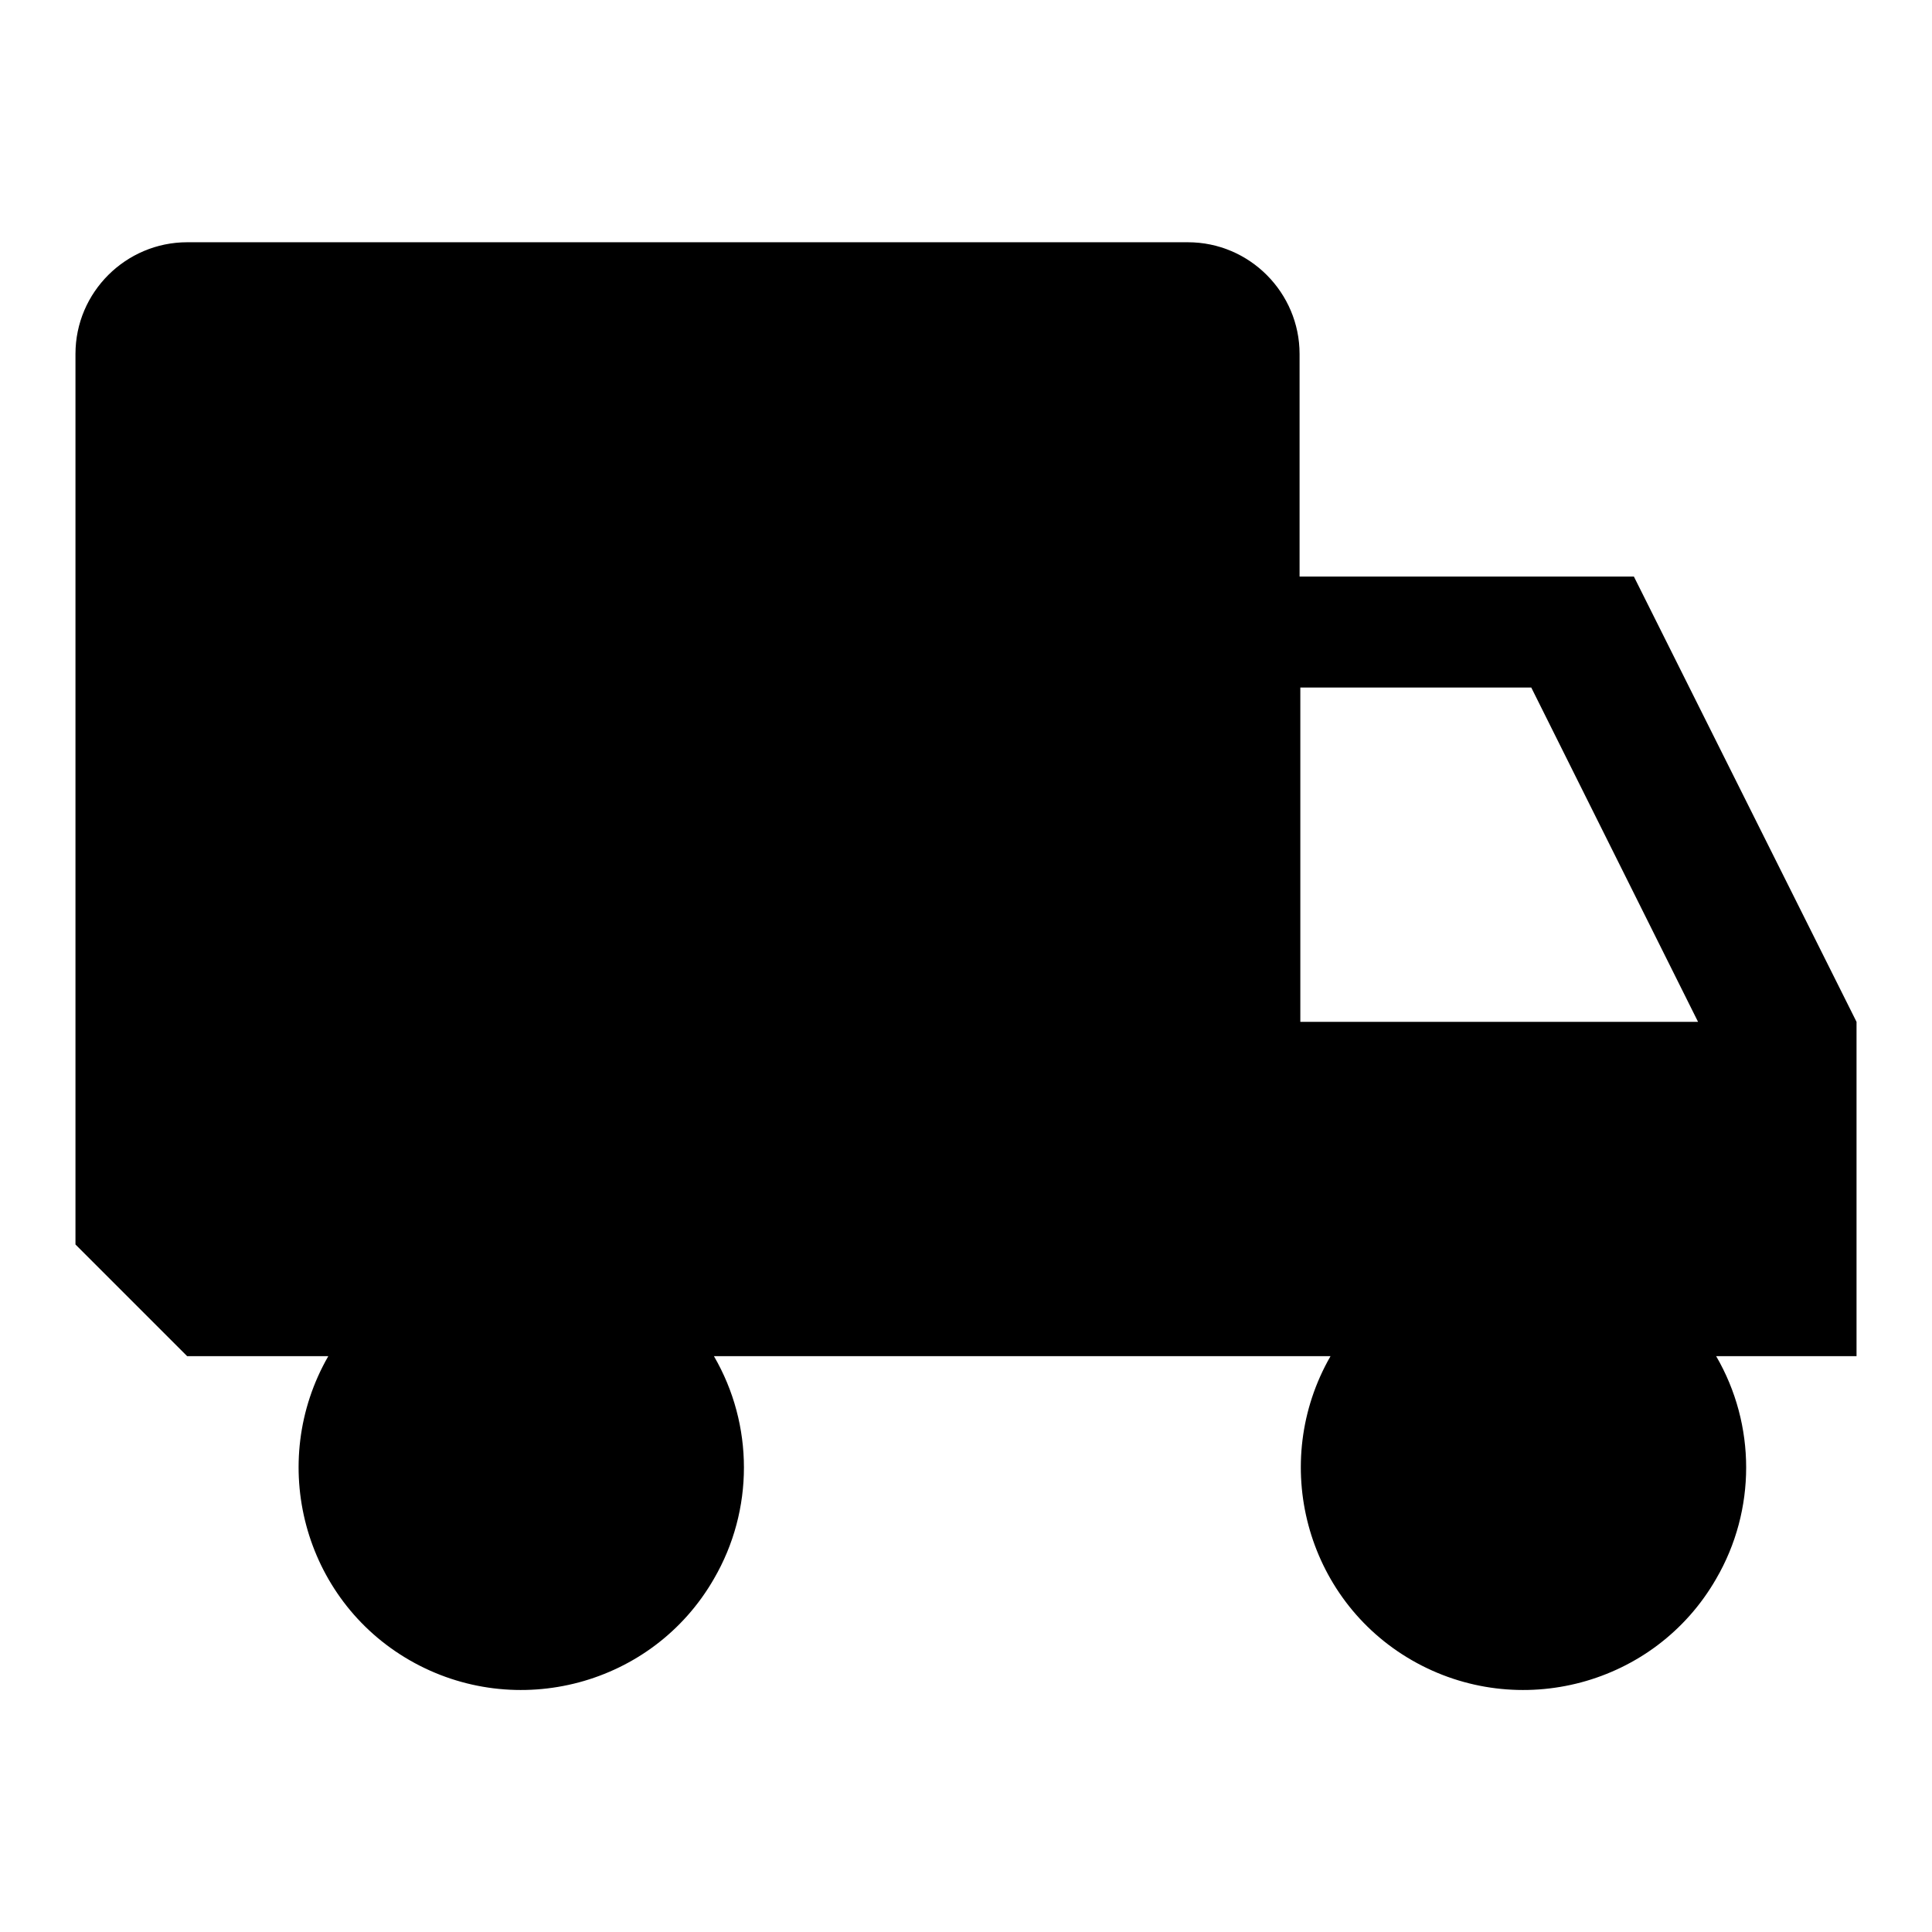 <?xml version="1.0" encoding="utf-8"?>
<!-- Svg Vector Icons : http://www.onlinewebfonts.com/icon -->
<!DOCTYPE svg PUBLIC "-//W3C//DTD SVG 1.1//EN" "http://www.w3.org/Graphics/SVG/1.1/DTD/svg11.dtd">
<svg version="1.1" xmlns="http://www.w3.org/2000/svg" xmlns:xlink="http://www.w3.org/1999/xlink" x="0px" y="0px" viewBox="0 0 256 256" enable-background="new 0 0 256 256" xml:space="preserve">
<g> <path fill="#000000" d="M246,135.4l-29.5-59h-44.3V46.9c0-8.1-6.6-14.8-14.8-14.8H24.8c-8.1,0-14.8,6.6-14.8,14.8v118l14.8,14.8 h18.7c-8.1,14.1-3.3,32.2,10.8,40.3c14.1,8.1,32.2,3.3,40.3-10.8c5.3-9.1,5.3-20.4,0-29.5h81.7c-8.1,14.1-3.3,32.2,10.8,40.3 c14.1,8.1,32.2,3.3,40.3-10.8c5.3-9.1,5.3-20.4,0-29.5H246V135.4z M172.3,135.4V91.1h30.6l22.1,44.3H172.3z"/></g>
</svg>